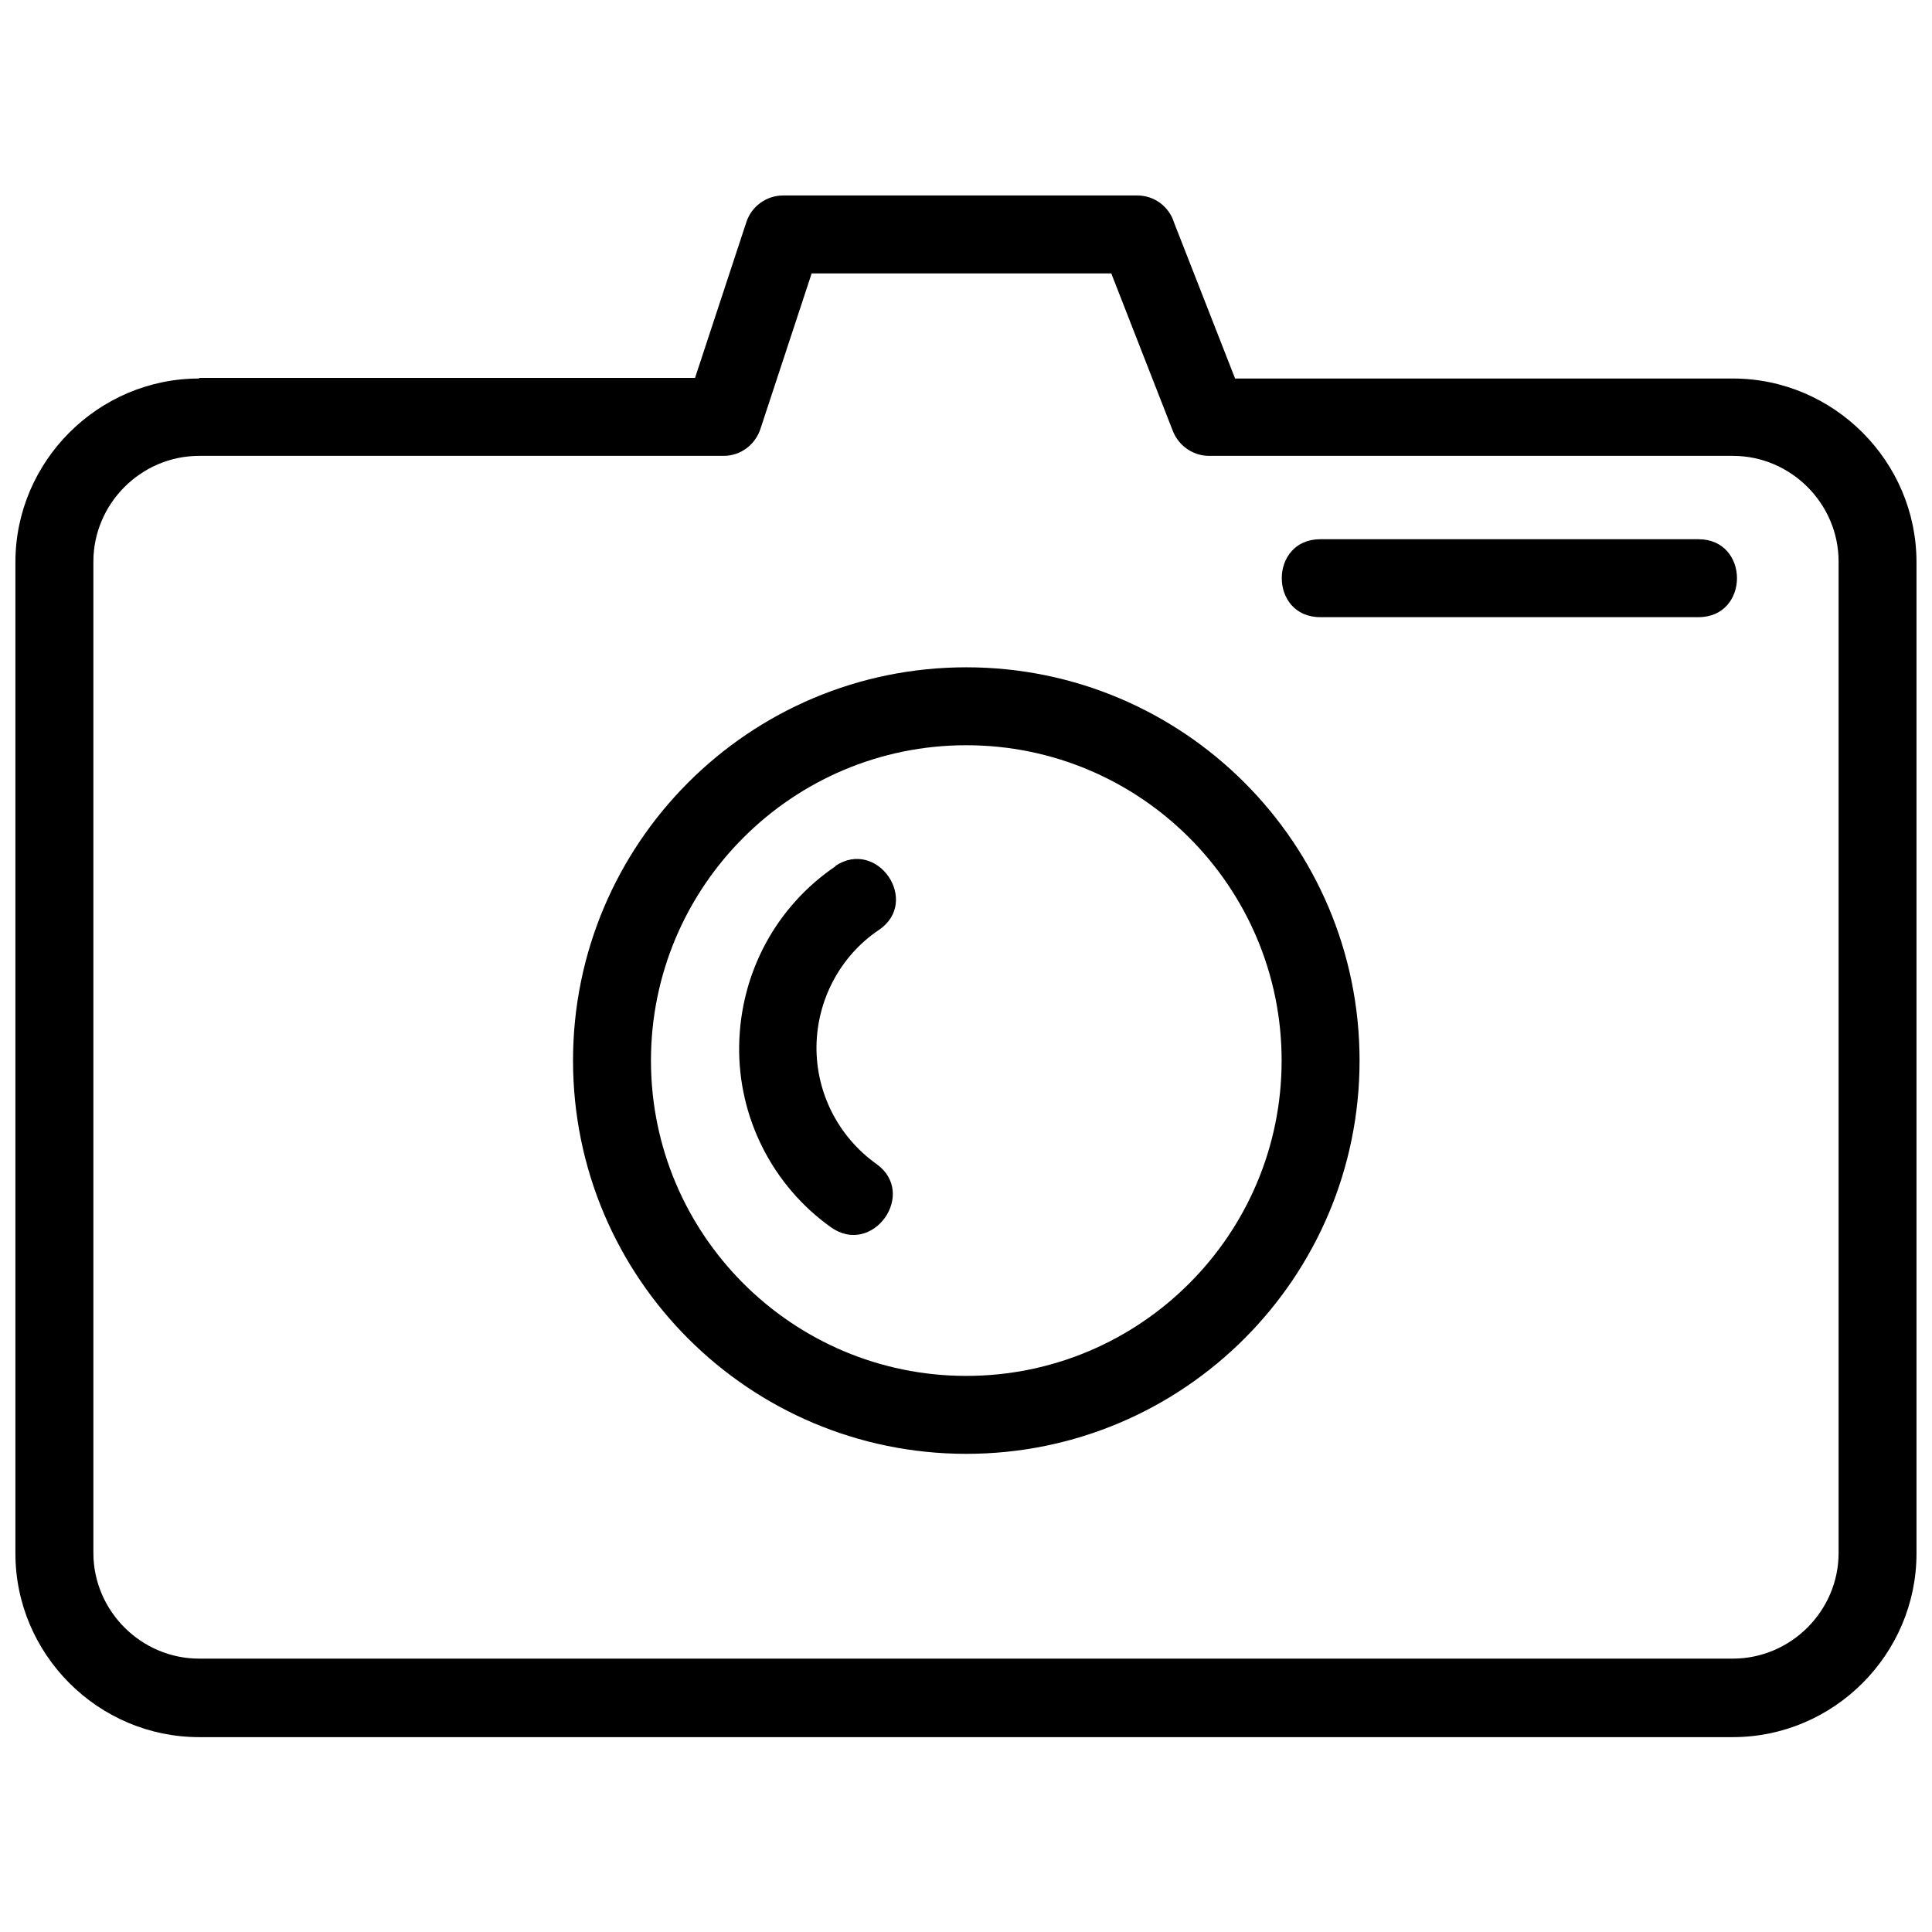 <?xml version="1.0" encoding="UTF-8"?>
<!-- The Best Svg Icon site in the world: iconSvg.co, Visit us! https://iconsvg.co -->
<svg width="800px" height="800px" version="1.1" viewBox="144 144 512 512" xmlns="http://www.w3.org/2000/svg">
 <defs>
  <clipPath id="a">
   <path d="m148.09 195h503.81v410h-503.81z"/>
  </clipPath>
 </defs>
 <g clip-path="url(#a)">
  <path d="m196.76 244.15h131.43l13.609-41.305c1.441-4.324 5.441-7.043 9.766-7.043h93.812c4.644 0 8.484 3.043 9.766 7.203l16.168 41.305h131.91c26.734 0 48.668 21.934 48.668 48.668v262.71c0 26.734-21.934 48.668-48.668 48.668h-406.47c-26.734 0-48.668-21.934-48.668-48.668v-262.71c0-26.734 21.934-48.668 48.668-48.668zm168.58 129.36c11.207-7.523 22.734 9.445 11.527 16.969-10.246 6.883-16.328 18.57-16.488 30.738-0.16 12.328 5.762 24.016 15.848 31.219 11.047 7.844-0.961 24.652-12.008 16.809-15.527-11.047-24.652-29.137-24.332-48.188 0.32-19.211 9.766-36.82 25.613-47.547zm128.55-65.957c-13.609 0-13.609-20.652 0-20.652h100.22c13.609 0 13.609 20.652 0 20.652zm-93.812 13.289c57.473 0 104.22 46.586 104.22 104.22 0 57.473-46.586 104.22-104.22 104.22-57.473 0-104.22-46.586-104.22-104.22 0-57.473 46.586-104.22 104.22-104.22zm0 20.652c-46.105 0-83.566 37.461-83.566 83.566 0 46.105 37.461 83.566 83.566 83.566s83.566-37.461 83.566-83.566c0-46.105-37.461-83.566-83.566-83.566zm-64.355-76.684h-138.96c-15.367 0-28.016 12.648-28.016 28.016v262.71c0 15.367 12.648 28.016 28.016 28.016h406.47c15.367 0 28.016-12.648 28.016-28.016v-262.71c0-15.367-12.648-28.016-28.016-28.016h-138.8c-4.164 0-8.004-2.562-9.605-6.562l-16.328-41.785h-79.406l-13.449 40.824c-1.281 4.324-5.121 7.523-9.926 7.523z"/>
 </g>
</svg>